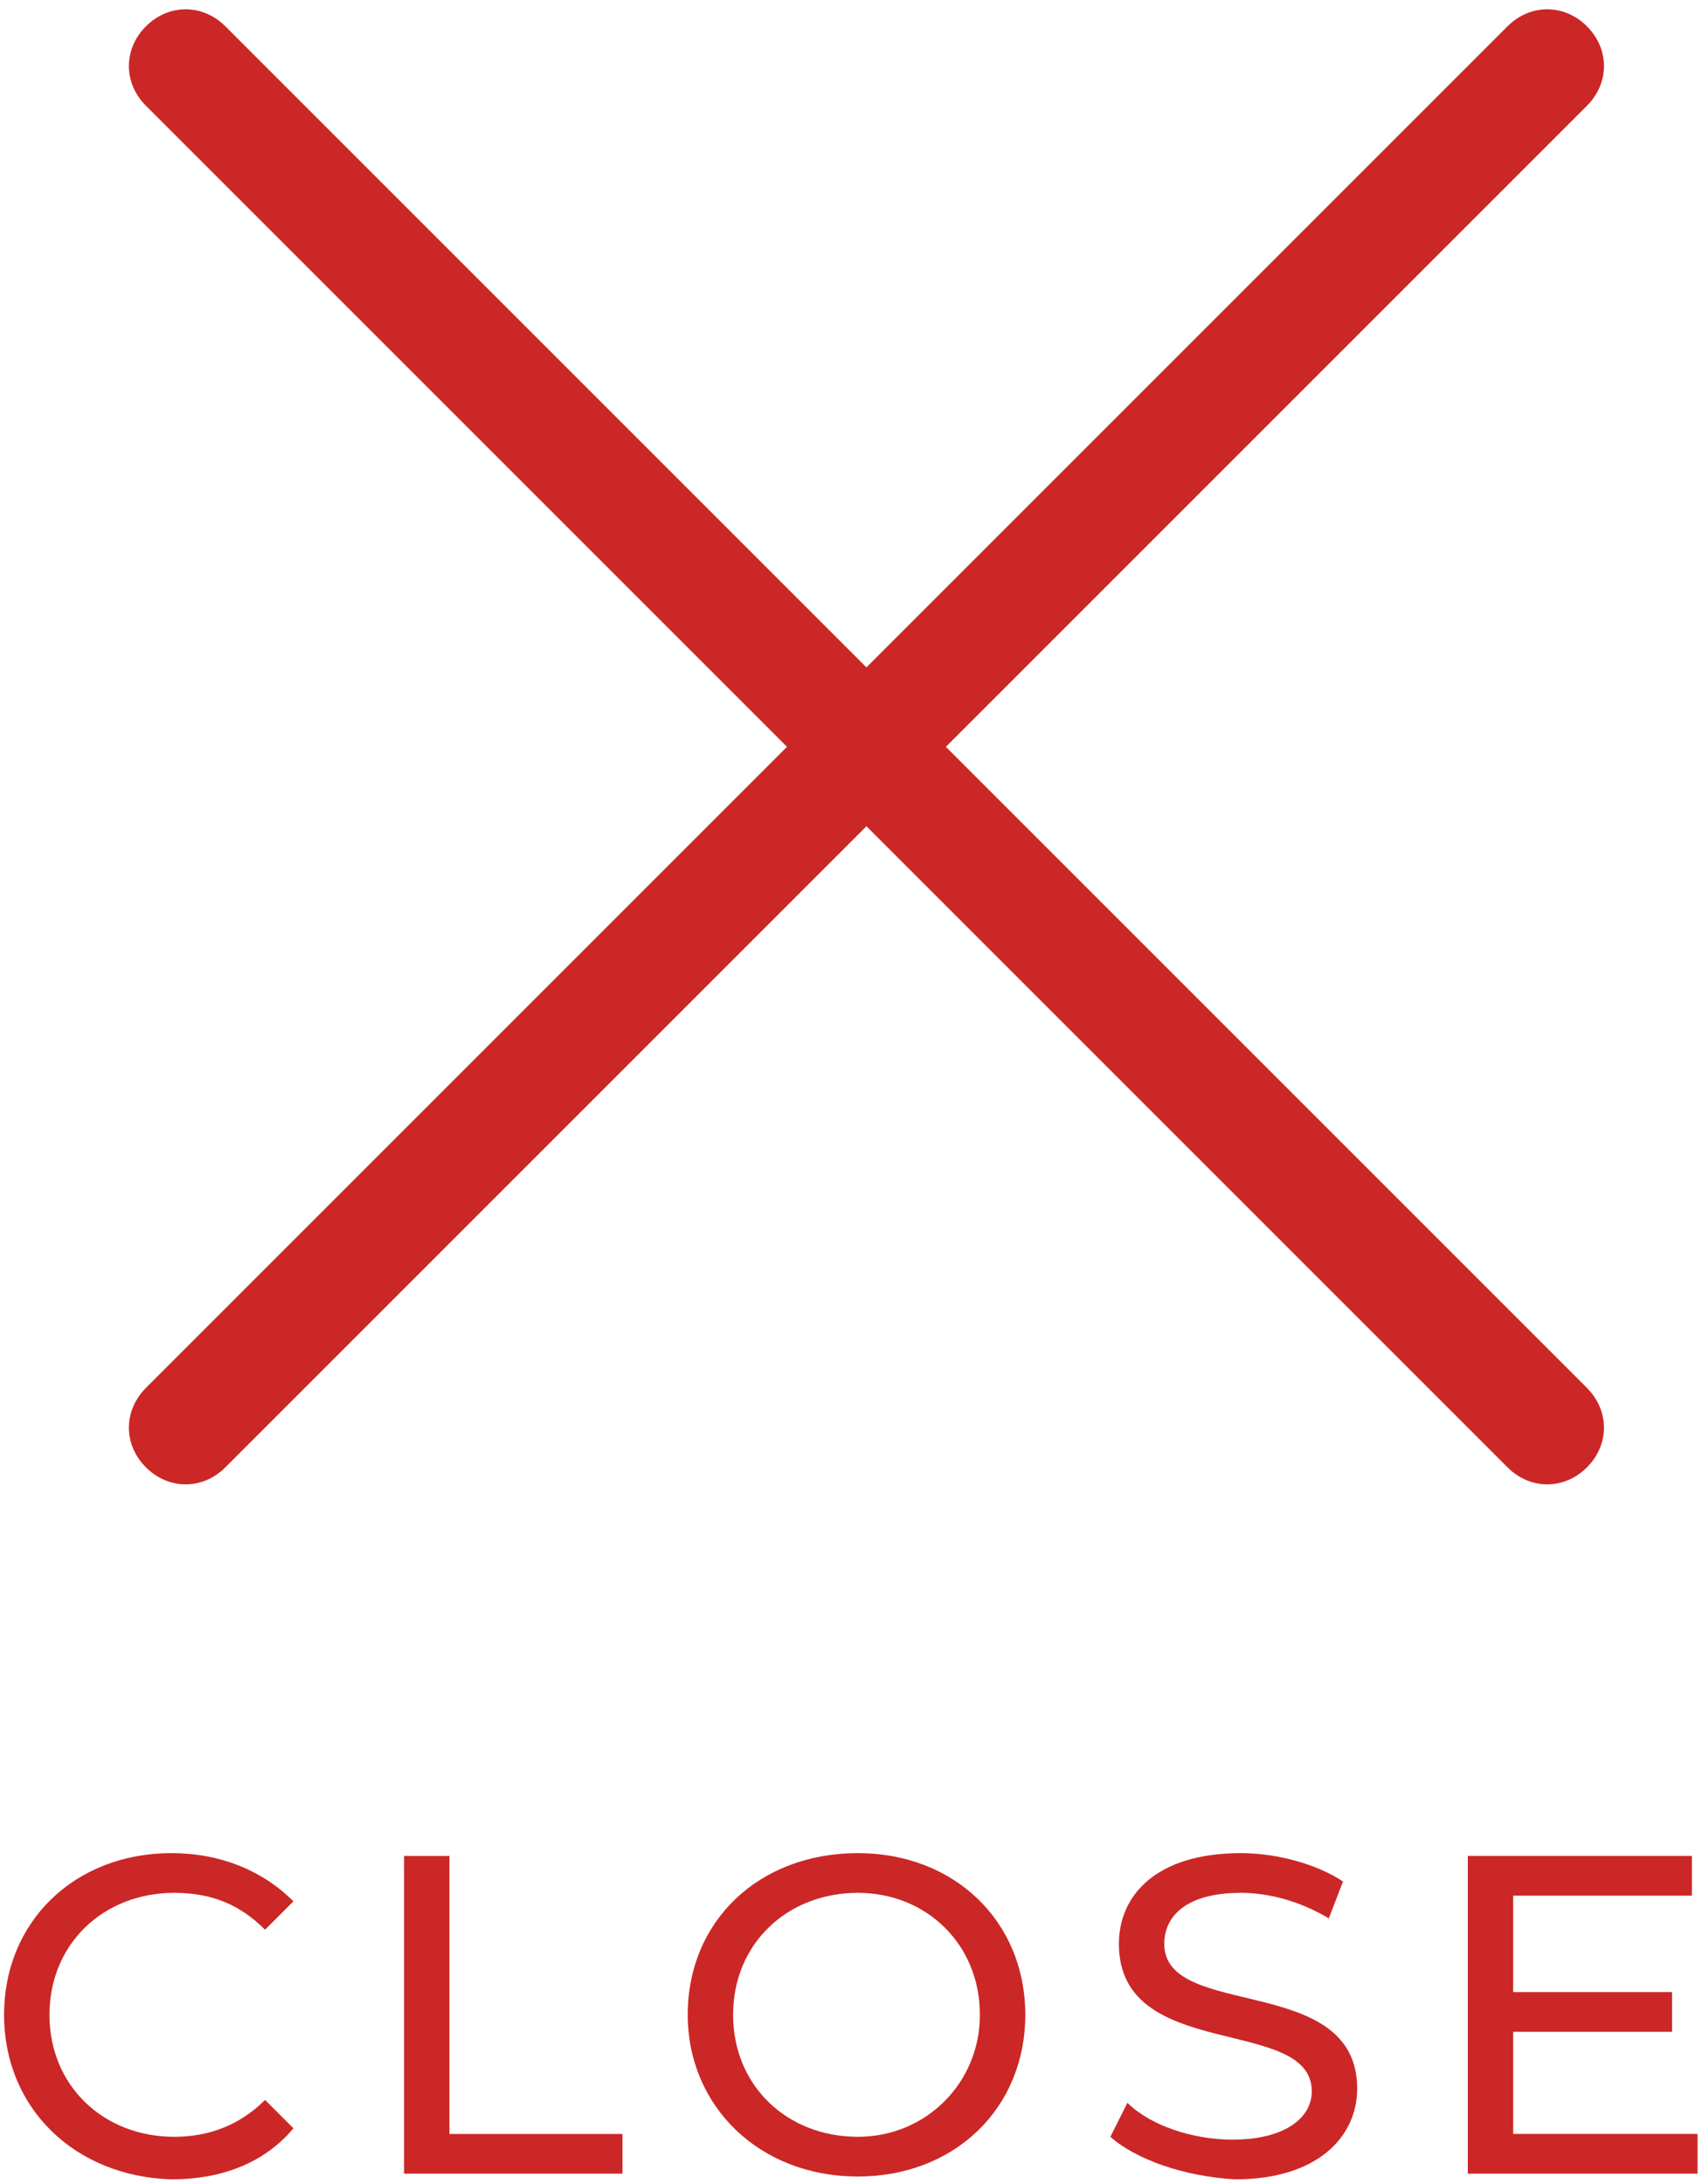 <?xml version="1.0" encoding="utf-8"?>
<!-- Generator: Adobe Illustrator 23.0.6, SVG Export Plug-In . SVG Version: 6.00 Build 0)  -->
<svg version="1.1" id="レイヤー_1" xmlns="http://www.w3.org/2000/svg" xmlns:xlink="http://www.w3.org/1999/xlink" x="0px"
	 y="0px" viewBox="0 0 60 77" style="enable-background:new 0 0 60 77;" xml:space="preserve">
<style type="text/css">
	.st0{enable-background:new    ;}
	.st1{fill:#CB2727;}
</style>
<g id="グループ_209" transform="translate(-1133.056 -1080.672)">
	<g class="st0">
		<path class="st1" d="M1133.2,1151.7c0-3.3,2.5-5.7,5.9-5.7c1.7,0,3.2,0.6,4.3,1.7l-1,1c-0.9-0.9-1.9-1.3-3.2-1.3
			c-2.5,0-4.4,1.8-4.4,4.3c0,2.5,1.9,4.3,4.4,4.3c1.2,0,2.3-0.4,3.2-1.3l1,1c-1,1.2-2.5,1.8-4.3,1.8
			C1135.7,1157.4,1133.2,1155,1133.2,1151.7z"/>
		<path class="st1" d="M1147.3,1146.1h1.6v9.8h6.1v1.4h-7.7V1146.1z"/>
		<path class="st1" d="M1157.3,1151.7c0-3.3,2.5-5.7,6-5.7c3.4,0,5.9,2.4,5.9,5.7c0,3.3-2.5,5.7-5.9,5.7
			C1159.8,1157.4,1157.3,1154.9,1157.3,1151.7z M1167.6,1151.7c0-2.5-1.9-4.3-4.3-4.3c-2.5,0-4.4,1.8-4.4,4.3c0,2.5,1.9,4.3,4.4,4.3
			C1165.7,1156,1167.6,1154.1,1167.6,1151.7z"/>
		<path class="st1" d="M1172.2,1156l0.6-1.2c0.8,0.8,2.3,1.3,3.7,1.3c1.9,0,2.8-0.8,2.8-1.7c0-2.7-6.8-1-6.8-5.2
			c0-1.7,1.3-3.2,4.3-3.2c1.3,0,2.7,0.4,3.6,1l-0.5,1.3c-1-0.6-2.1-0.9-3.1-0.9c-1.9,0-2.7,0.8-2.7,1.8c0,2.7,6.8,1,6.8,5.1
			c0,1.7-1.4,3.2-4.3,3.2C1174.8,1157.4,1173.1,1156.8,1172.2,1156z"/>
		<path class="st1" d="M1192.9,1155.9v1.4h-8.1v-11.2h7.9v1.4h-6.3v3.4h5.6v1.4h-5.6v3.6H1192.9z"/>
	</g>
	<g id="グループ_120" transform="translate(-4 -3)">
		<path class="st1" d="M1143.6,1136c-0.5,0-1-0.2-1.4-0.6c-0.8-0.8-0.8-2,0-2.8l48-48c0.8-0.8,2-0.8,2.8,0c0.8,0.8,0.8,2,0,2.8
			l-48,48C1144.6,1135.8,1144.1,1136,1143.6,1136z"/>
		<path class="st1" d="M1191.6,1136c-0.5,0-1-0.2-1.4-0.6l-48-48c-0.8-0.8-0.8-2,0-2.8c0.8-0.8,2-0.8,2.8,0l48,48
			c0.8,0.8,0.8,2,0,2.8C1192.6,1135.8,1192.1,1136,1191.6,1136z"/>
	</g>
</g>
</svg>

